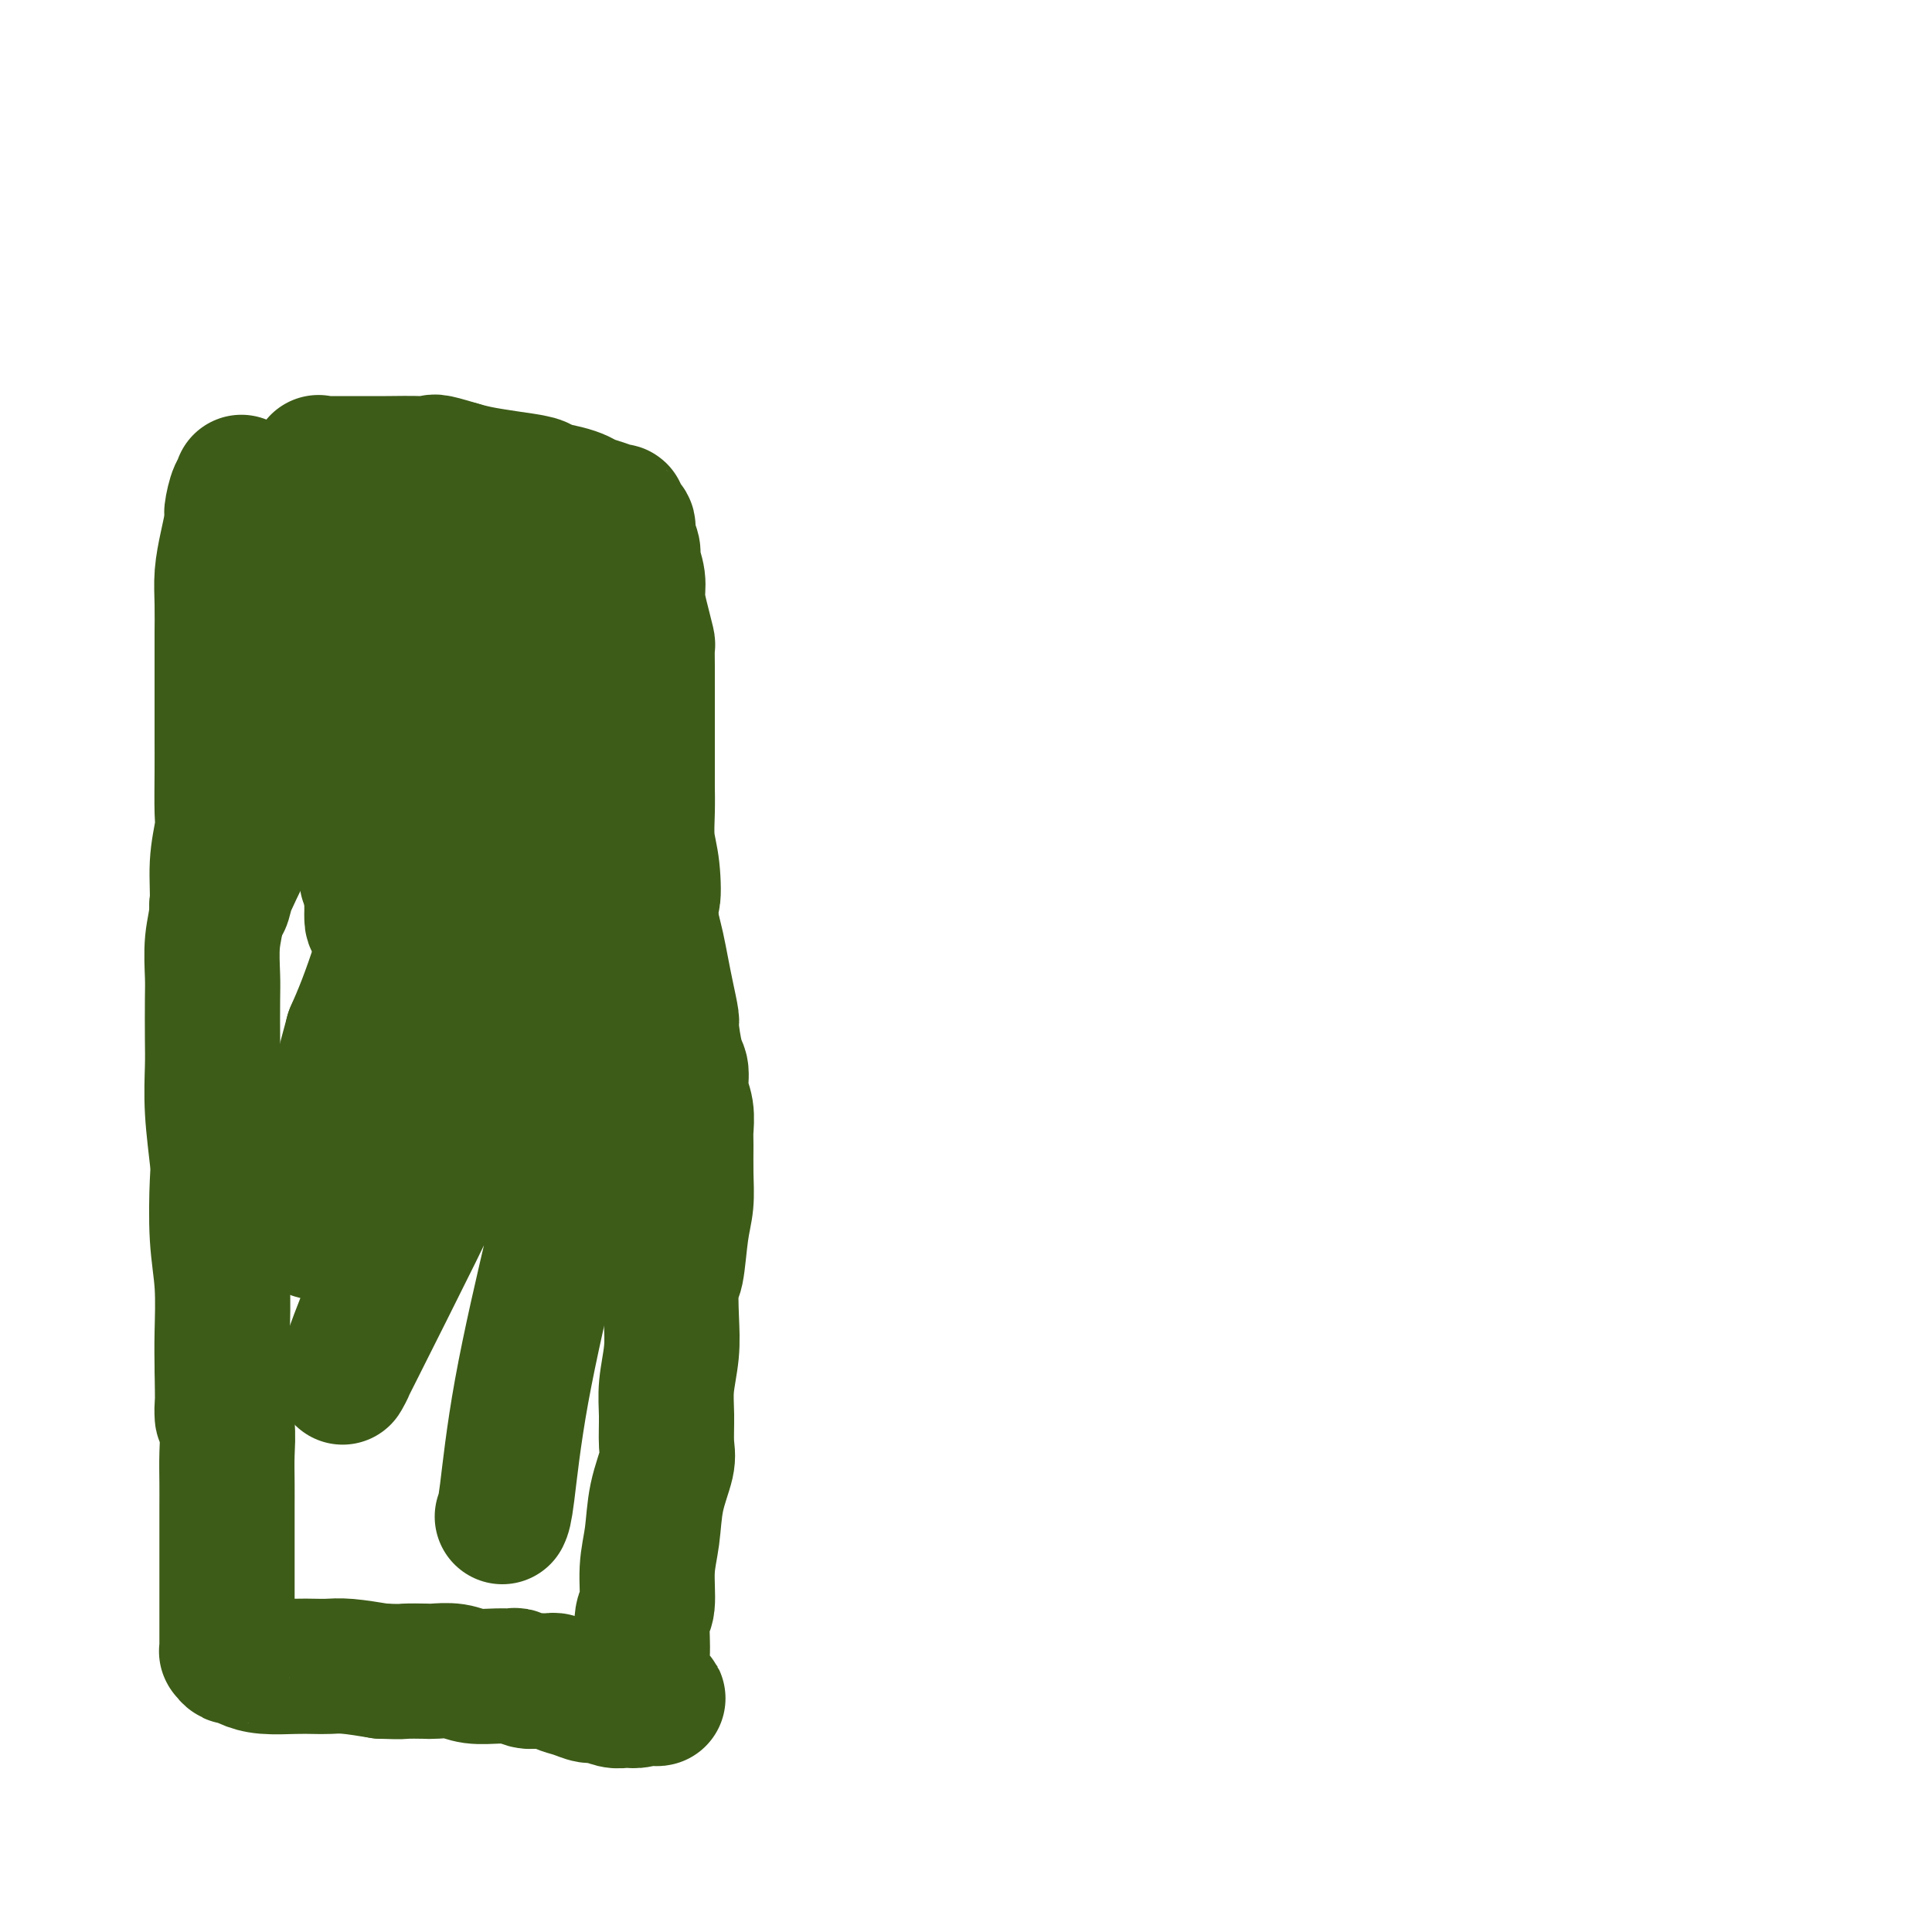 <svg viewBox='0 0 400 400' version='1.1' xmlns='http://www.w3.org/2000/svg' xmlns:xlink='http://www.w3.org/1999/xlink'><g fill='none' stroke='#3D5C18' stroke-width='28' stroke-linecap='round' stroke-linejoin='round'><path d='M50,100c-0.022,-0.113 -0.044,-0.226 0,0c0.044,0.226 0.153,0.793 0,1c-0.153,0.207 -0.566,0.056 -1,1c-0.434,0.944 -0.887,2.984 -1,4c-0.113,1.016 0.113,1.008 0,2c-0.113,0.992 -0.566,2.983 -1,5c-0.434,2.017 -0.848,4.059 -1,6c-0.152,1.941 -0.041,3.782 0,6c0.041,2.218 0.011,4.815 0,6c-0.011,1.185 -0.003,0.960 0,2c0.003,1.040 0.000,3.346 0,6c-0.000,2.654 0.001,5.656 0,8c-0.001,2.344 -0.004,4.030 0,6c0.004,1.970 0.016,4.223 0,7c-0.016,2.777 -0.061,6.077 0,8c0.061,1.923 0.226,2.468 0,4c-0.226,1.532 -0.845,4.051 -1,7c-0.155,2.949 0.155,6.329 0,9c-0.155,2.671 -0.773,4.633 -1,7c-0.227,2.367 -0.062,5.138 0,7c0.062,1.862 0.020,2.814 0,5c-0.020,2.186 -0.019,5.607 0,8c0.019,2.393 0.057,3.757 0,6c-0.057,2.243 -0.208,5.365 0,9c0.208,3.635 0.774,7.783 1,10c0.226,2.217 0.113,2.503 0,5c-0.113,2.497 -0.226,7.205 0,11c0.226,3.795 0.792,6.675 1,10c0.208,3.325 0.060,7.093 0,10c-0.060,2.907 -0.030,4.954 0,7'/><path d='M46,283c0.249,15.259 -0.130,9.406 0,8c0.130,-1.406 0.767,1.634 1,4c0.233,2.366 0.062,4.056 0,6c-0.062,1.944 -0.017,4.140 0,6c0.017,1.860 0.004,3.384 0,5c-0.004,1.616 -0.001,3.325 0,5c0.001,1.675 0.000,3.316 0,4c-0.000,0.684 -0.000,0.411 0,1c0.000,0.589 0.000,2.040 0,3c-0.000,0.960 -0.000,1.429 0,2c0.000,0.571 0.000,1.245 0,2c-0.000,0.755 -0.000,1.593 0,2c0.000,0.407 0.000,0.385 0,1c-0.000,0.615 -0.000,1.867 0,3c0.000,1.133 0.000,2.146 0,3c-0.000,0.854 -0.001,1.548 0,2c0.001,0.452 0.003,0.661 0,1c-0.003,0.339 -0.013,0.808 0,1c0.013,0.192 0.047,0.107 0,0c-0.047,-0.107 -0.174,-0.235 0,0c0.174,0.235 0.651,0.834 1,1c0.349,0.166 0.572,-0.099 1,0c0.428,0.099 1.062,0.563 2,1c0.938,0.437 2.180,0.849 4,1c1.820,0.151 4.217,0.043 6,0c1.783,-0.043 2.952,-0.022 4,0c1.048,0.022 1.974,0.044 3,0c1.026,-0.044 2.150,-0.156 4,0c1.850,0.156 4.425,0.578 7,1'/><path d='M79,346c4.621,0.156 4.173,0.046 5,0c0.827,-0.046 2.927,-0.026 4,0c1.073,0.026 1.117,0.060 2,0c0.883,-0.060 2.603,-0.213 4,0c1.397,0.213 2.471,0.793 4,1c1.529,0.207 3.513,0.041 5,0c1.487,-0.041 2.479,0.041 3,0c0.521,-0.041 0.573,-0.207 1,0c0.427,0.207 1.229,0.788 2,1c0.771,0.212 1.512,0.057 2,0c0.488,-0.057 0.723,-0.016 1,0c0.277,0.016 0.598,0.007 1,0c0.402,-0.007 0.887,-0.013 1,0c0.113,0.013 -0.146,0.046 0,0c0.146,-0.046 0.695,-0.171 1,0c0.305,0.171 0.364,0.638 1,1c0.636,0.362 1.848,0.619 3,1c1.152,0.381 2.244,0.887 3,1c0.756,0.113 1.177,-0.165 2,0c0.823,0.165 2.049,0.773 3,1c0.951,0.227 1.626,0.071 2,0c0.374,-0.071 0.447,-0.058 1,0c0.553,0.058 1.587,0.159 2,0c0.413,-0.159 0.207,-0.580 0,-1'/><path d='M132,351c8.217,0.943 2.258,0.801 0,0c-2.258,-0.801 -0.816,-2.260 0,-4c0.816,-1.740 1.007,-3.761 1,-6c-0.007,-2.239 -0.210,-4.697 0,-6c0.210,-1.303 0.834,-1.451 1,-3c0.166,-1.549 -0.127,-4.498 0,-7c0.127,-2.502 0.675,-4.555 1,-7c0.325,-2.445 0.426,-5.281 1,-8c0.574,-2.719 1.622,-5.320 2,-7c0.378,-1.680 0.088,-2.438 0,-4c-0.088,-1.562 0.028,-3.929 0,-6c-0.028,-2.071 -0.201,-3.848 0,-6c0.201,-2.152 0.775,-4.679 1,-7c0.225,-2.321 0.103,-4.436 0,-7c-0.103,-2.564 -0.185,-5.576 0,-7c0.185,-1.424 0.638,-1.260 1,-3c0.362,-1.740 0.633,-5.385 1,-8c0.367,-2.615 0.832,-4.201 1,-6c0.168,-1.799 0.041,-3.810 0,-6c-0.041,-2.190 0.004,-4.558 0,-6c-0.004,-1.442 -0.056,-1.957 0,-3c0.056,-1.043 0.221,-2.613 0,-4c-0.221,-1.387 -0.829,-2.592 -1,-4c-0.171,-1.408 0.095,-3.019 0,-4c-0.095,-0.981 -0.550,-1.331 -1,-3c-0.450,-1.669 -0.894,-4.655 -1,-6c-0.106,-1.345 0.126,-1.048 0,-2c-0.126,-0.952 -0.611,-3.152 -1,-5c-0.389,-1.848 -0.682,-3.344 -1,-5c-0.318,-1.656 -0.662,-3.473 -1,-5c-0.338,-1.527 -0.669,-2.763 -1,-4'/><path d='M135,192c-1.099,-9.889 -0.347,-6.113 0,-6c0.347,0.113 0.289,-3.437 0,-6c-0.289,-2.563 -0.810,-4.139 -1,-6c-0.190,-1.861 -0.051,-4.005 0,-6c0.051,-1.995 0.014,-3.839 0,-5c-0.014,-1.161 -0.004,-1.639 0,-3c0.004,-1.361 0.001,-3.605 0,-6c-0.001,-2.395 0.001,-4.940 0,-7c-0.001,-2.060 -0.003,-3.635 0,-5c0.003,-1.365 0.011,-2.521 0,-4c-0.011,-1.479 -0.040,-3.279 0,-4c0.040,-0.721 0.150,-0.361 0,-1c-0.150,-0.639 -0.561,-2.278 -1,-4c-0.439,-1.722 -0.906,-3.529 -1,-5c-0.094,-1.471 0.186,-2.608 0,-4c-0.186,-1.392 -0.837,-3.040 -1,-4c-0.163,-0.960 0.162,-1.232 0,-2c-0.162,-0.768 -0.812,-2.033 -1,-3c-0.188,-0.967 0.084,-1.635 0,-2c-0.084,-0.365 -0.526,-0.426 -1,-1c-0.474,-0.574 -0.980,-1.659 -1,-2c-0.020,-0.341 0.446,0.063 0,0c-0.446,-0.063 -1.804,-0.594 -3,-1c-1.196,-0.406 -2.228,-0.686 -3,-1c-0.772,-0.314 -1.282,-0.661 -2,-1c-0.718,-0.339 -1.644,-0.668 -3,-1c-1.356,-0.332 -3.142,-0.666 -4,-1c-0.858,-0.334 -0.787,-0.667 -2,-1c-1.213,-0.333 -3.711,-0.667 -6,-1c-2.289,-0.333 -4.368,-0.667 -6,-1c-1.632,-0.333 -2.816,-0.667 -4,-1'/><path d='M95,97c-6.306,-1.928 -5.072,-1.249 -5,-1c0.072,0.249 -1.017,0.067 -3,0c-1.983,-0.067 -4.860,-0.018 -7,0c-2.140,0.018 -3.543,0.005 -5,0c-1.457,-0.005 -2.969,-0.002 -4,0c-1.031,0.002 -1.583,0.001 -2,0c-0.417,-0.001 -0.701,-0.004 -1,0c-0.299,0.004 -0.612,0.014 -1,0c-0.388,-0.014 -0.849,-0.051 -1,0c-0.151,0.051 0.009,0.192 0,0c-0.009,-0.192 -0.188,-0.717 0,1c0.188,1.717 0.744,5.675 2,10c1.256,4.325 3.212,9.017 5,15c1.788,5.983 3.407,13.256 4,20c0.593,6.744 0.159,12.959 0,19c-0.159,6.041 -0.043,11.908 0,15c0.043,3.092 0.012,3.411 0,5c-0.012,1.589 -0.004,4.450 0,6c0.004,1.550 0.006,1.790 0,2c-0.006,0.210 -0.018,0.392 0,1c0.018,0.608 0.067,1.643 1,0c0.933,-1.643 2.751,-5.965 4,-9c1.249,-3.035 1.928,-4.782 3,-8c1.072,-3.218 2.538,-7.907 4,-13c1.462,-5.093 2.921,-10.591 4,-15c1.079,-4.409 1.778,-7.728 3,-11c1.222,-3.272 2.967,-6.496 4,-8c1.033,-1.504 1.355,-1.290 2,-2c0.645,-0.710 1.613,-2.346 2,-3c0.387,-0.654 0.194,-0.327 0,0'/><path d='M104,121c1.499,-2.466 1.247,-2.130 0,0c-1.247,2.130 -3.490,6.054 -5,9c-1.510,2.946 -2.288,4.913 -4,9c-1.712,4.087 -4.358,10.295 -7,16c-2.642,5.705 -5.281,10.908 -7,15c-1.719,4.092 -2.518,7.073 -3,9c-0.482,1.927 -0.645,2.802 -1,3c-0.355,0.198 -0.900,-0.279 -1,0c-0.100,0.279 0.246,1.315 2,0c1.754,-1.315 4.917,-4.982 8,-9c3.083,-4.018 6.085,-8.386 10,-13c3.915,-4.614 8.741,-9.472 11,-12c2.259,-2.528 1.949,-2.726 3,-4c1.051,-1.274 3.462,-3.625 5,-5c1.538,-1.375 2.203,-1.774 3,-2c0.797,-0.226 1.724,-0.279 2,2c0.276,2.279 -0.101,6.890 -2,13c-1.899,6.110 -5.322,13.718 -7,18c-1.678,4.282 -1.613,5.237 -3,8c-1.387,2.763 -4.227,7.335 -6,10c-1.773,2.665 -2.480,3.423 -3,4c-0.520,0.577 -0.852,0.972 -2,0c-1.148,-0.972 -3.113,-3.310 -4,-5c-0.887,-1.690 -0.697,-2.731 -1,-7c-0.303,-4.269 -1.097,-11.765 -1,-18c0.097,-6.235 1.087,-11.209 3,-19c1.913,-7.791 4.750,-18.397 6,-23c1.250,-4.603 0.913,-3.201 1,-3c0.087,0.201 0.596,-0.800 0,-1c-0.596,-0.200 -2.298,0.400 -4,1'/><path d='M97,117c-2.893,1.898 -8.124,6.642 -13,12c-4.876,5.358 -9.397,11.328 -13,16c-3.603,4.672 -6.287,8.046 -8,10c-1.713,1.954 -2.455,2.489 -3,3c-0.545,0.511 -0.892,0.998 -1,1c-0.108,0.002 0.025,-0.480 0,-1c-0.025,-0.520 -0.208,-1.076 1,-4c1.208,-2.924 3.806,-8.216 5,-11c1.194,-2.784 0.984,-3.060 2,-6c1.016,-2.940 3.256,-8.544 5,-12c1.744,-3.456 2.990,-4.763 4,-6c1.010,-1.237 1.782,-2.406 2,-3c0.218,-0.594 -0.118,-0.615 0,-1c0.118,-0.385 0.690,-1.134 0,1c-0.690,2.134 -2.643,7.150 -6,14c-3.357,6.850 -8.118,15.532 -12,23c-3.882,7.468 -6.883,13.721 -9,19c-2.117,5.279 -3.349,9.586 -4,12c-0.651,2.414 -0.721,2.937 -1,3c-0.279,0.063 -0.767,-0.332 -1,0c-0.233,0.332 -0.211,1.392 1,-1c1.211,-2.392 3.612,-8.238 7,-14c3.388,-5.762 7.764,-11.442 11,-17c3.236,-5.558 5.334,-10.994 7,-14c1.666,-3.006 2.902,-3.583 5,-5c2.098,-1.417 5.059,-3.675 7,-5c1.941,-1.325 2.863,-1.717 4,-1c1.137,0.717 2.490,2.543 3,8c0.510,5.457 0.176,14.546 -2,26c-2.176,11.454 -6.193,25.273 -9,34c-2.807,8.727 -4.403,12.364 -6,16'/><path d='M73,214c-3.567,12.944 -4.983,20.304 -6,26c-1.017,5.696 -1.633,9.727 -2,12c-0.367,2.273 -0.483,2.789 0,3c0.483,0.211 1.565,0.116 2,0c0.435,-0.116 0.222,-0.252 3,-4c2.778,-3.748 8.547,-11.108 13,-18c4.453,-6.892 7.588,-13.317 11,-20c3.412,-6.683 7.100,-13.623 10,-19c2.900,-5.377 5.013,-9.191 6,-11c0.987,-1.809 0.847,-1.613 1,-2c0.153,-0.387 0.599,-1.356 1,-2c0.401,-0.644 0.759,-0.964 -1,4c-1.759,4.964 -5.633,15.213 -10,26c-4.367,10.787 -9.226,22.113 -12,29c-2.774,6.887 -3.461,9.334 -6,16c-2.539,6.666 -6.929,17.552 -9,23c-2.071,5.448 -1.823,5.458 -2,6c-0.177,0.542 -0.780,1.617 -1,2c-0.220,0.383 -0.056,0.074 3,-6c3.056,-6.074 9.005,-17.915 12,-24c2.995,-6.085 3.038,-6.416 6,-12c2.962,-5.584 8.845,-16.422 13,-24c4.155,-7.578 6.582,-11.895 9,-15c2.418,-3.105 4.828,-4.999 6,-6c1.172,-1.001 1.107,-1.108 2,-1c0.893,0.108 2.744,0.431 3,5c0.256,4.569 -1.083,13.385 -3,23c-1.917,9.615 -4.411,20.031 -7,31c-2.589,10.969 -5.274,22.492 -7,32c-1.726,9.508 -2.493,17.002 -3,21c-0.507,3.998 -0.753,4.499 -1,5'/></g>
</svg>